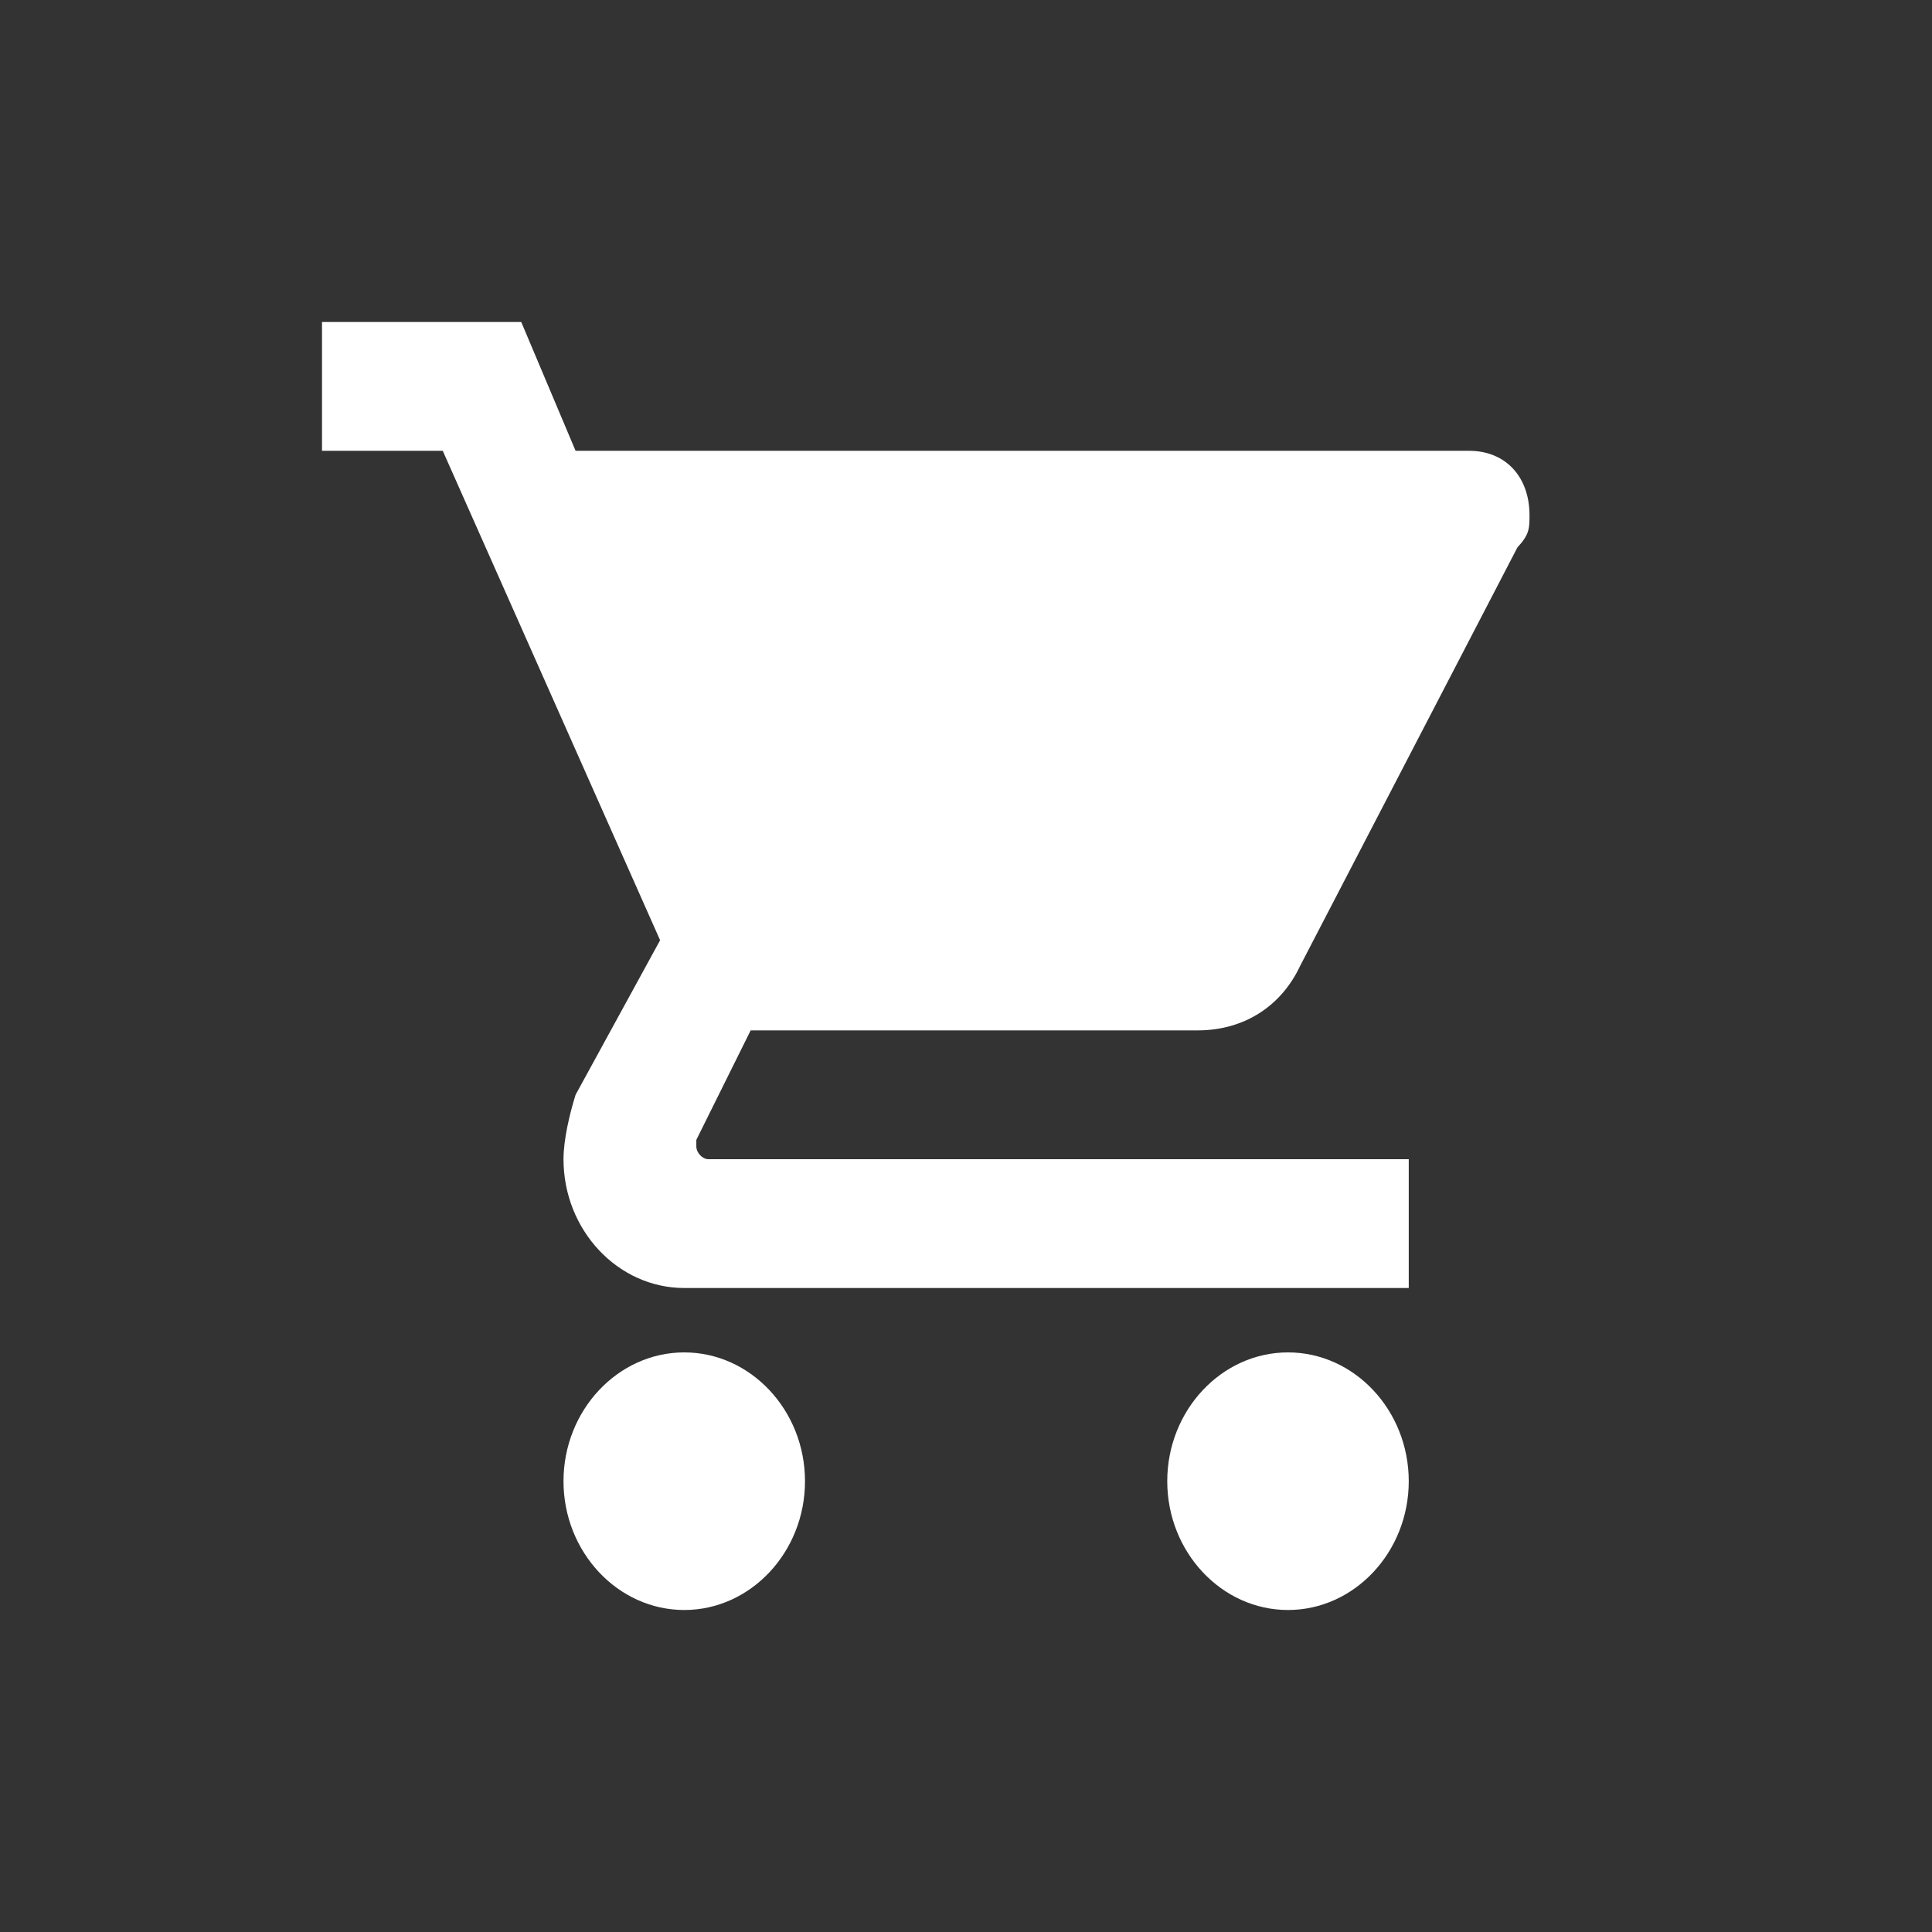 <?xml version="1.0" encoding="UTF-8"?>
<svg width="24px" height="24px" viewBox="0 0 24 24" version="1.1" xmlns="http://www.w3.org/2000/svg" xmlns:xlink="http://www.w3.org/1999/xlink">
    <rect x="0" y="0" width="24" height="24" fill="#333333" stroke="none"/>
    <title>step1</title>
    <g id="step1" stroke="none" stroke-width="1" fill="none" fill-rule="evenodd">
        <g id="326700_cart_shopping_icon" transform="translate(4, 4)" fill="#FFFFFF" fill-rule="nonzero">
            <path d="M4.5,12.8 C3.675,12.8 3,13.52 3,14.4 C3,15.28 3.675,16 4.5,16 C5.325,16 6,15.28 6,14.4 C6,13.52 5.325,12.8 4.5,12.8 L4.5,12.8 Z M0,0 L0,1.6 L1.5,1.6 L4.2,7.68 L3.15,9.6 C3.075,9.84 3,10.16 3,10.4 C3,11.28 3.675,12 4.5,12 L13.5,12 L13.5,10.4 L4.8,10.4 C4.725,10.4 4.65,10.32 4.65,10.24 L4.65,10.16 L5.325,8.8 L10.875,8.8 C11.475,8.8 11.925,8.48 12.15,8 L14.85,2.8 C15,2.64 15,2.56 15,2.4 C15,1.92 14.7,1.6 14.25,1.6 L3.15,1.6 L2.475,0 L0,0 L0,0 Z M12,12.8 C11.175,12.8 10.5,13.52 10.5,14.4 C10.5,15.28 11.175,16 12,16 C12.825,16 13.5,15.28 13.5,14.4 C13.5,13.52 12.825,12.8 12,12.8 L12,12.8 Z" id="Shape"></path>
        </g>
    </g>
</svg>